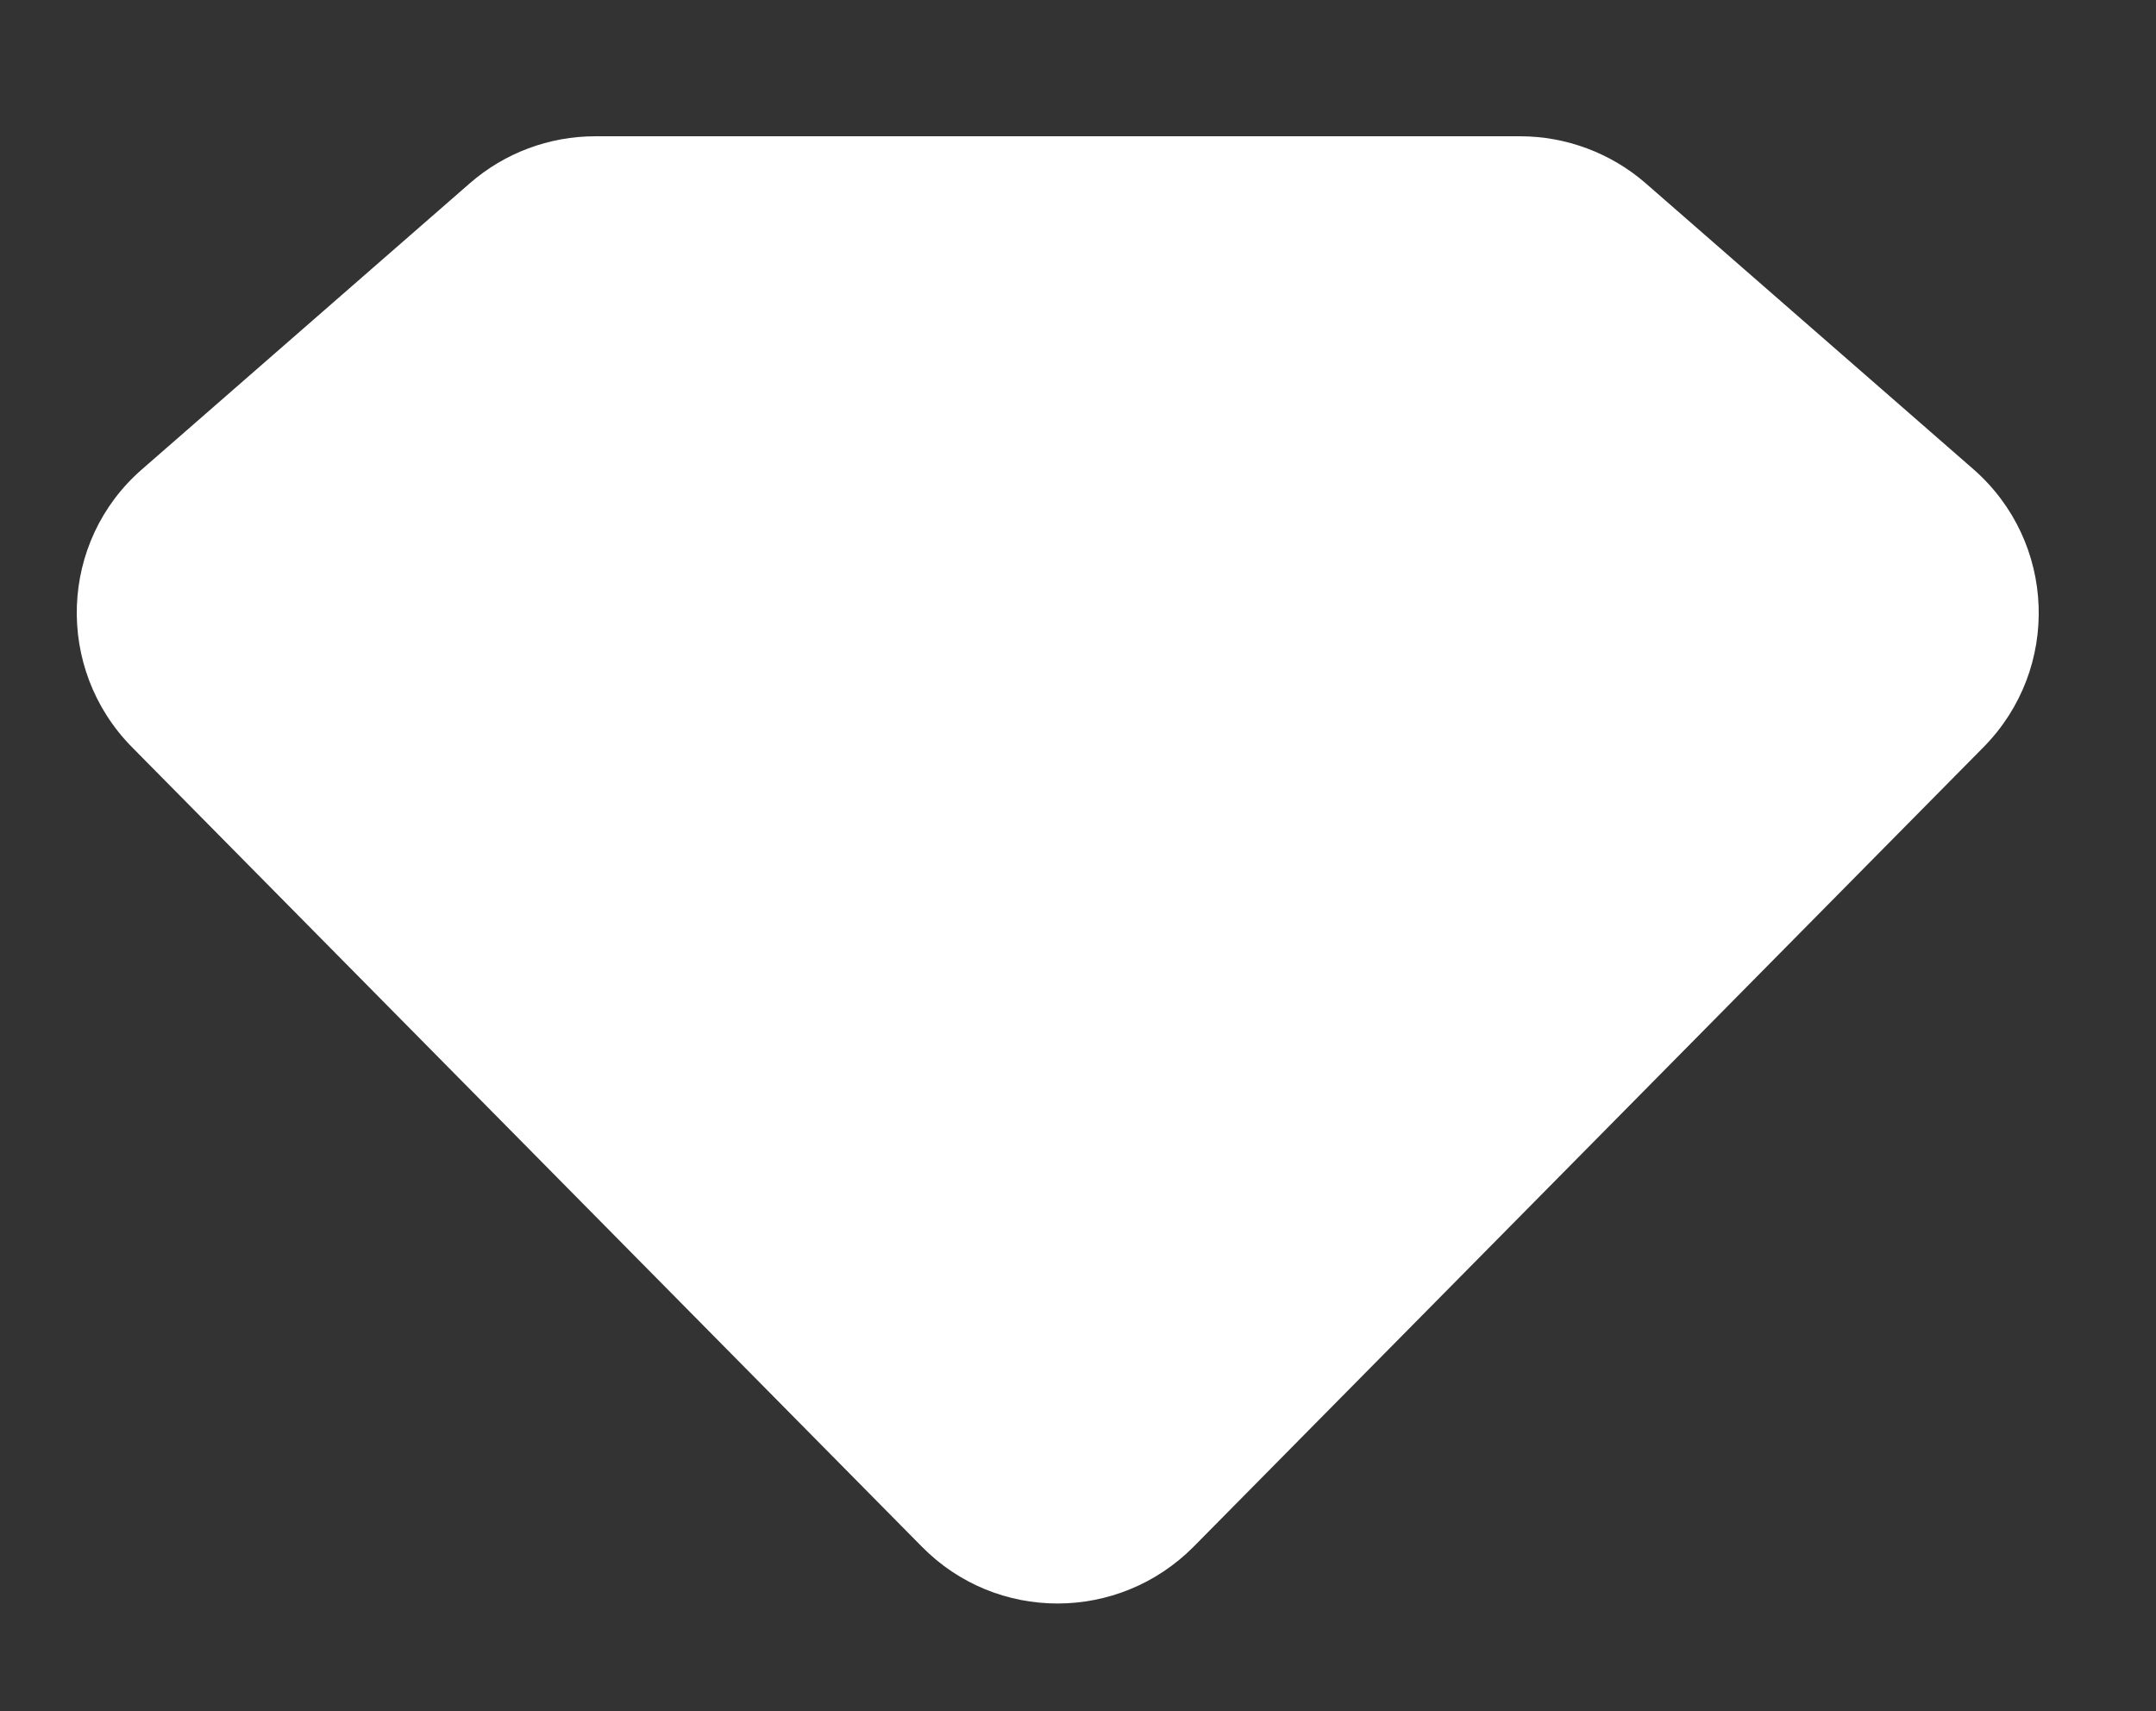 <?xml version="1.0" encoding="UTF-8"?>
<svg id="Layer_1" data-name="Layer 1" xmlns="http://www.w3.org/2000/svg" viewBox="0 0 33.54 26.62">
  <rect x="0" y="0" width="33.54" height="26.62" fill="#333333" stroke="none"/>
  <defs>
    <style>
      .cls-1 {
        fill: #fff;
      }
    </style>
  </defs>
  <path class="cls-1" d="M23.65,2.12h-14.39c-.72,0-1.41.26-1.95.73L2.21,7.3c-1.29,1.12-1.36,3.1-.16,4.32l12.29,12.44c1.16,1.18,3.06,1.18,4.23,0l12.29-12.44c1.2-1.22,1.13-3.19-.16-4.32l-5.1-4.45c-.54-.47-1.24-.73-1.95-.73Z"/>
</svg>
